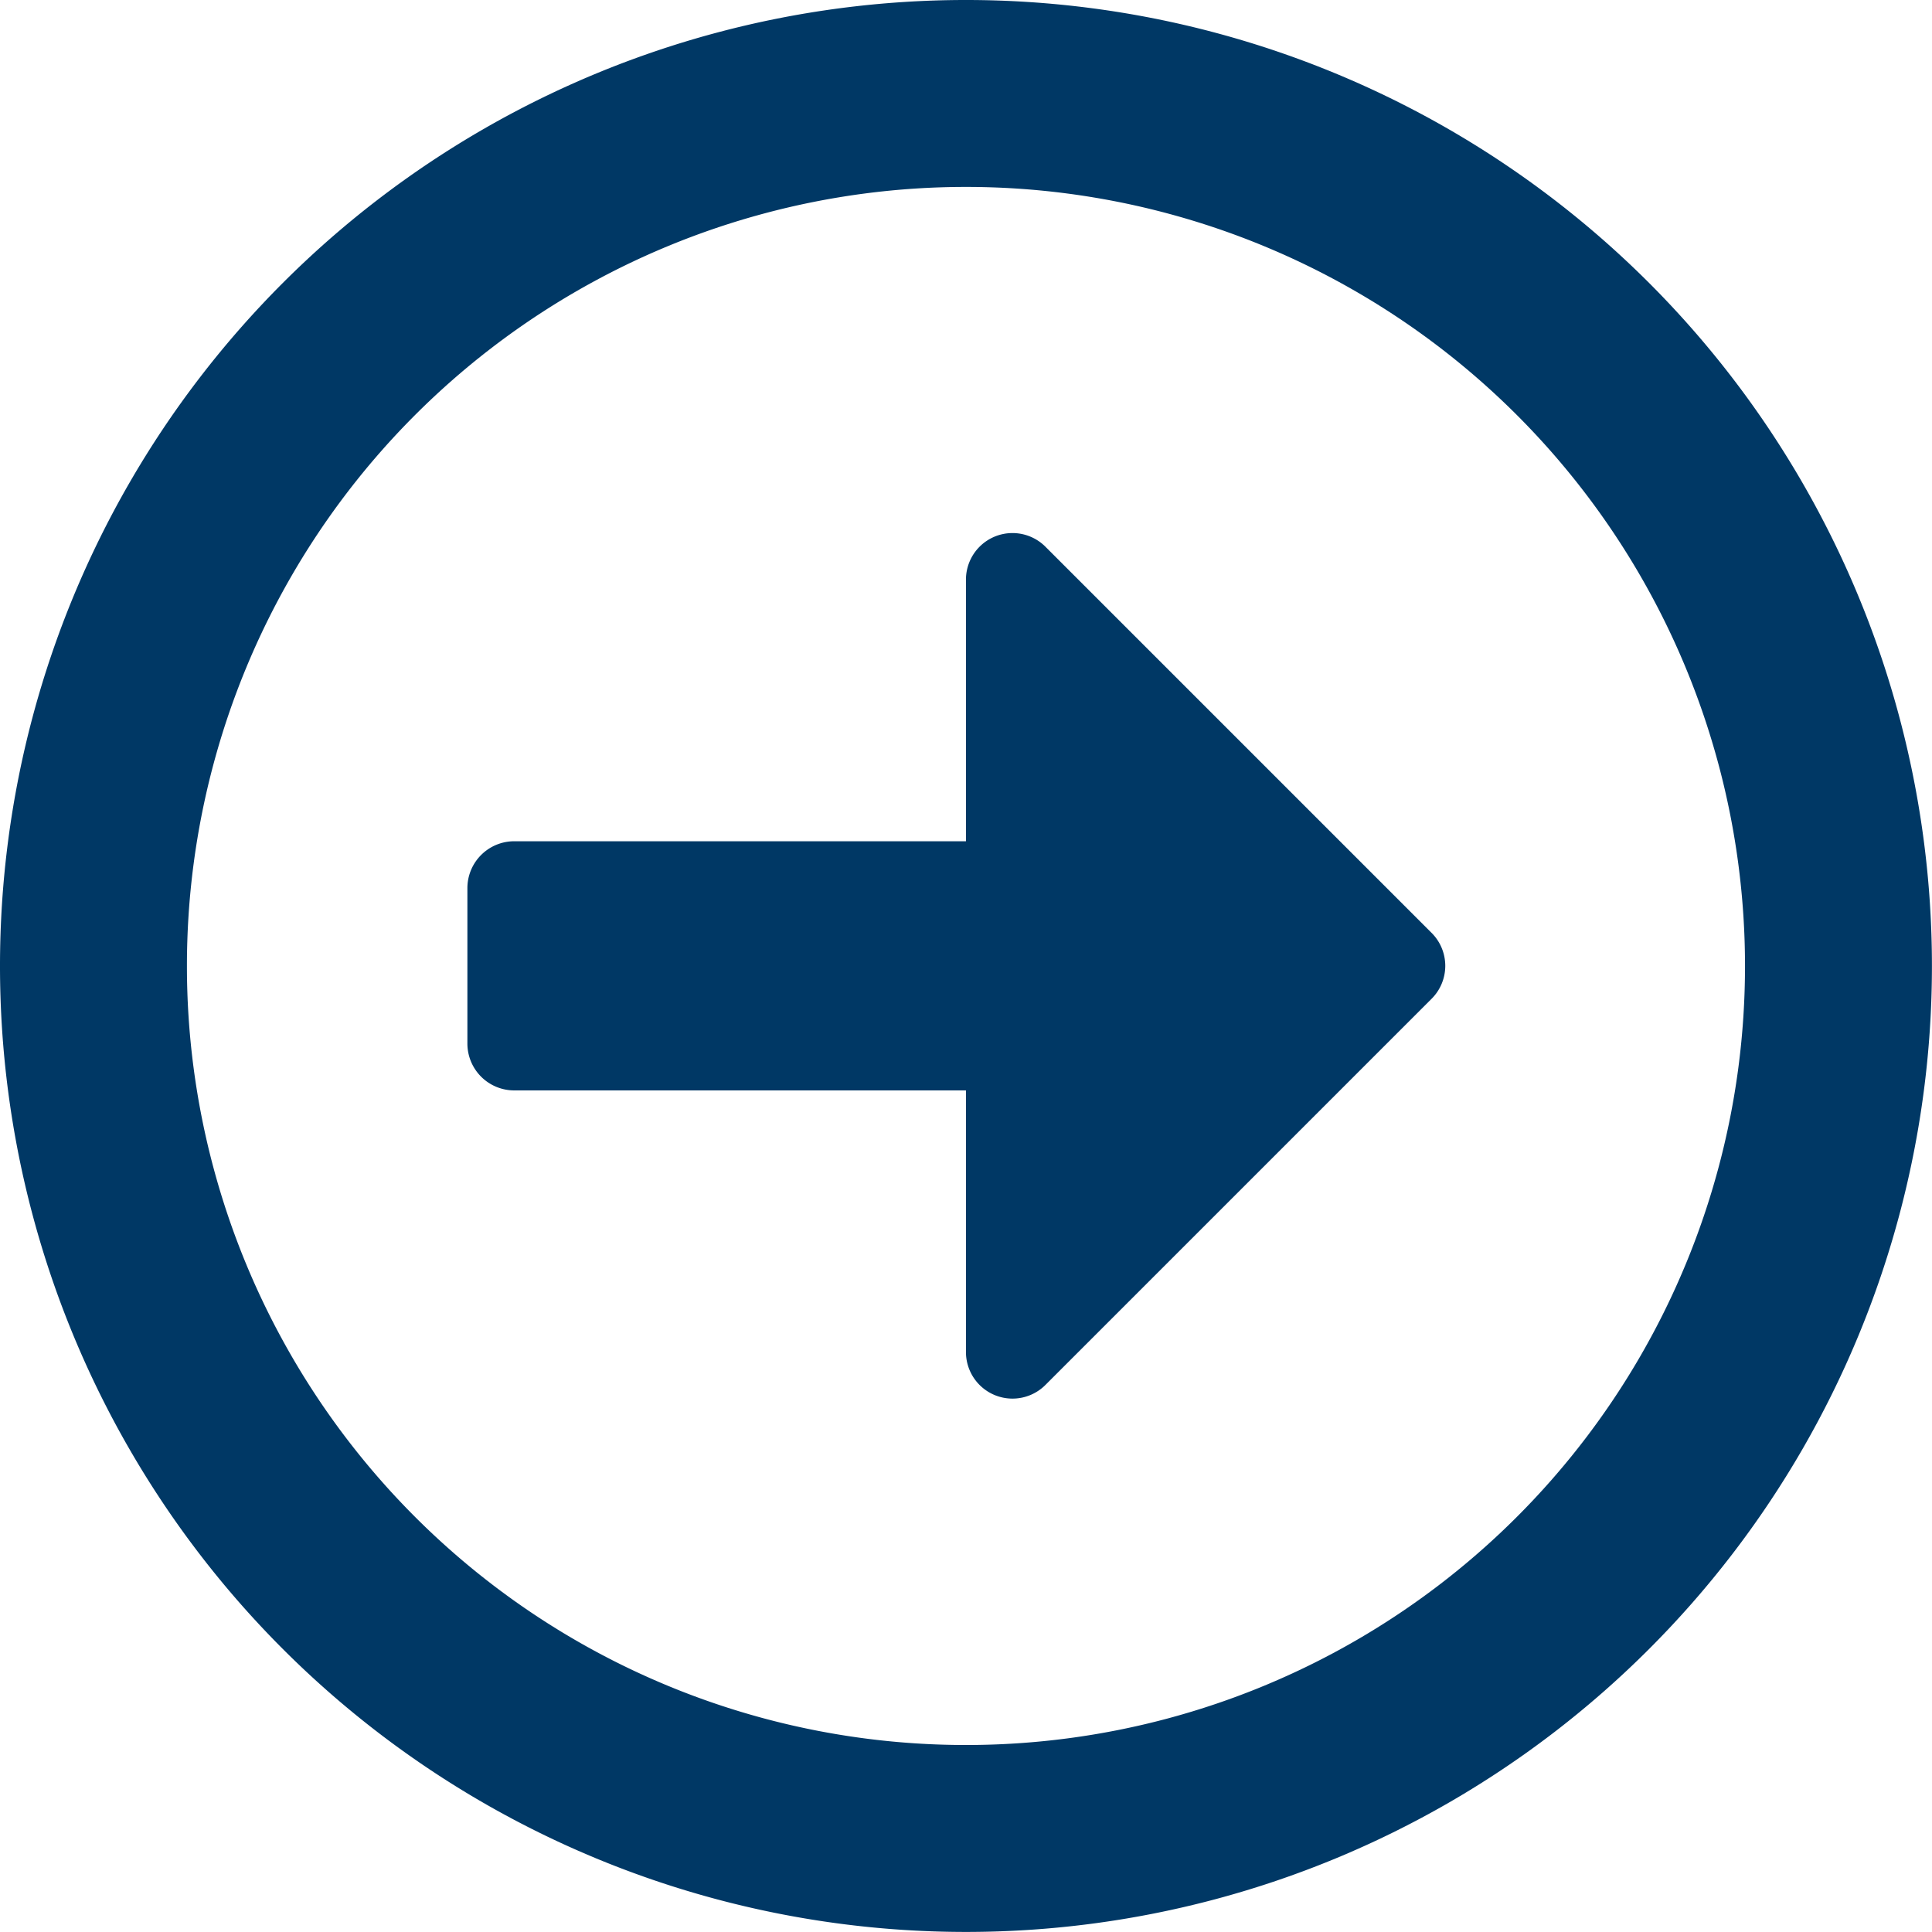<svg xmlns="http://www.w3.org/2000/svg" width="29.063" height="29.063" viewBox="0 0 29.063 29.063"><path d="M14.531-11.25A14.529,14.529,0,0,0,0-25.781,14.529,14.529,0,0,0-14.531-11.25,14.529,14.529,0,0,0,0,3.281,14.529,14.529,0,0,0,14.531-11.25Zm-26.25,0A11.716,11.716,0,0,1,0-22.969,11.716,11.716,0,0,1,11.719-11.25,11.716,11.716,0,0,1,0,.469,11.716,11.716,0,0,1-11.719-11.25ZM-7.5-10.078a.705.705,0,0,0,.7.7H0v3.926a.7.7,0,0,0,1.2.5l5.8-5.8a.7.7,0,0,0,0-1l-5.8-5.8a.7.7,0,0,0-1.2.5v3.926H-6.8a.705.705,0,0,0-.7.7Z" transform="translate(14.531 25.781)" fill="#003865"/></svg>